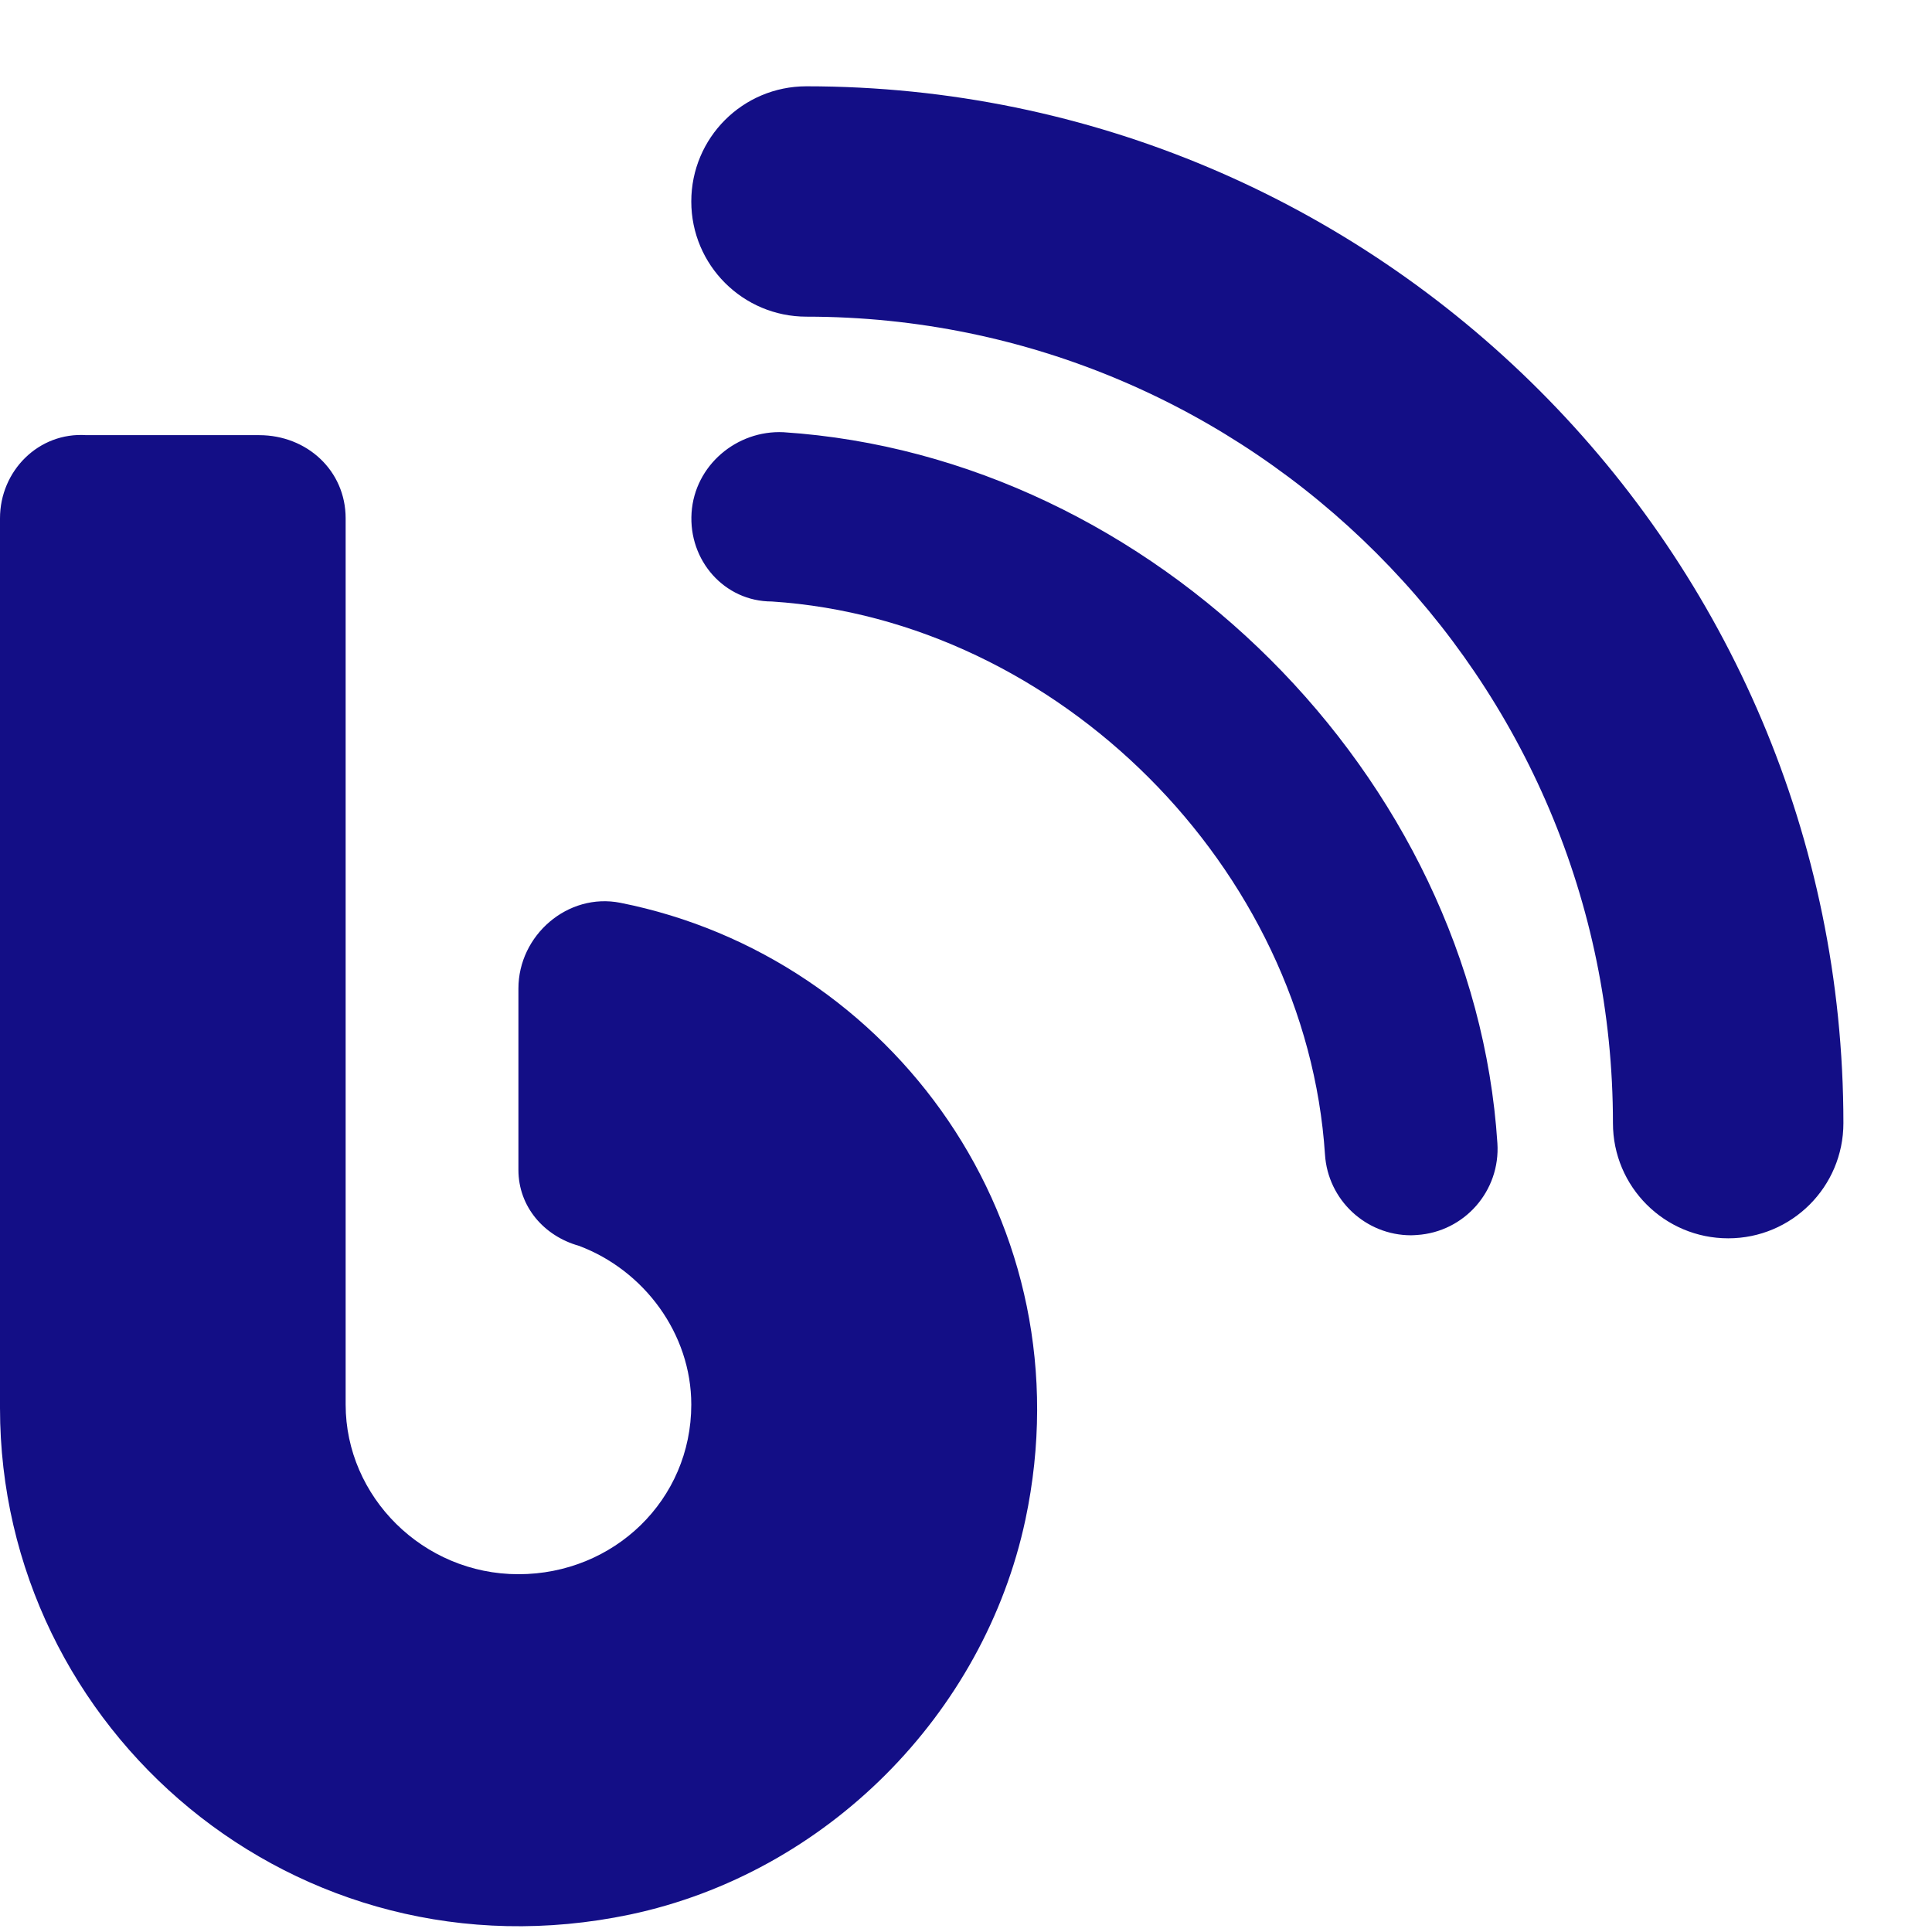 <svg width="21" height="21" viewBox="0 0 21 21" fill="none" xmlns="http://www.w3.org/2000/svg">
<path d="M8.516 4.698C8.009 4.674 7.551 5.057 7.517 5.574C7.483 6.092 7.874 6.538 8.39 6.538C11.503 6.741 14.198 9.437 14.402 12.549C14.434 13.045 14.847 13.427 15.338 13.427C15.358 13.427 15.379 13.425 15.4 13.424C15.918 13.391 16.31 12.944 16.276 12.426C16.018 8.443 12.535 4.961 8.516 4.698ZM8.766 0.938C8.073 0.938 7.514 1.498 7.514 2.19C7.514 2.882 8.075 3.442 8.766 3.442C13.599 3.442 17.532 7.375 17.532 12.208C17.532 12.9 18.093 13.46 18.785 13.46C19.476 13.46 20.037 12.9 20.037 12.208C20.037 5.994 14.981 0.938 8.766 0.938ZM6.743 9.813C6.172 9.7 5.635 10.165 5.635 10.745V12.716C5.635 13.117 5.914 13.435 6.291 13.541C7 13.806 7.514 14.496 7.514 15.267C7.514 16.304 6.673 17.111 5.635 17.111C4.598 17.111 3.757 16.269 3.757 15.267V5.634C3.757 5.115 3.336 4.73 2.817 4.73L0.938 4.73C0.421 4.695 0 5.117 0 5.634V15.304C0 18.806 3.215 21.573 6.849 20.81C8.977 20.36 10.694 18.638 11.146 16.517C11.826 13.308 9.698 10.4 6.743 9.813Z" fill="#130E86"/>
</svg>
